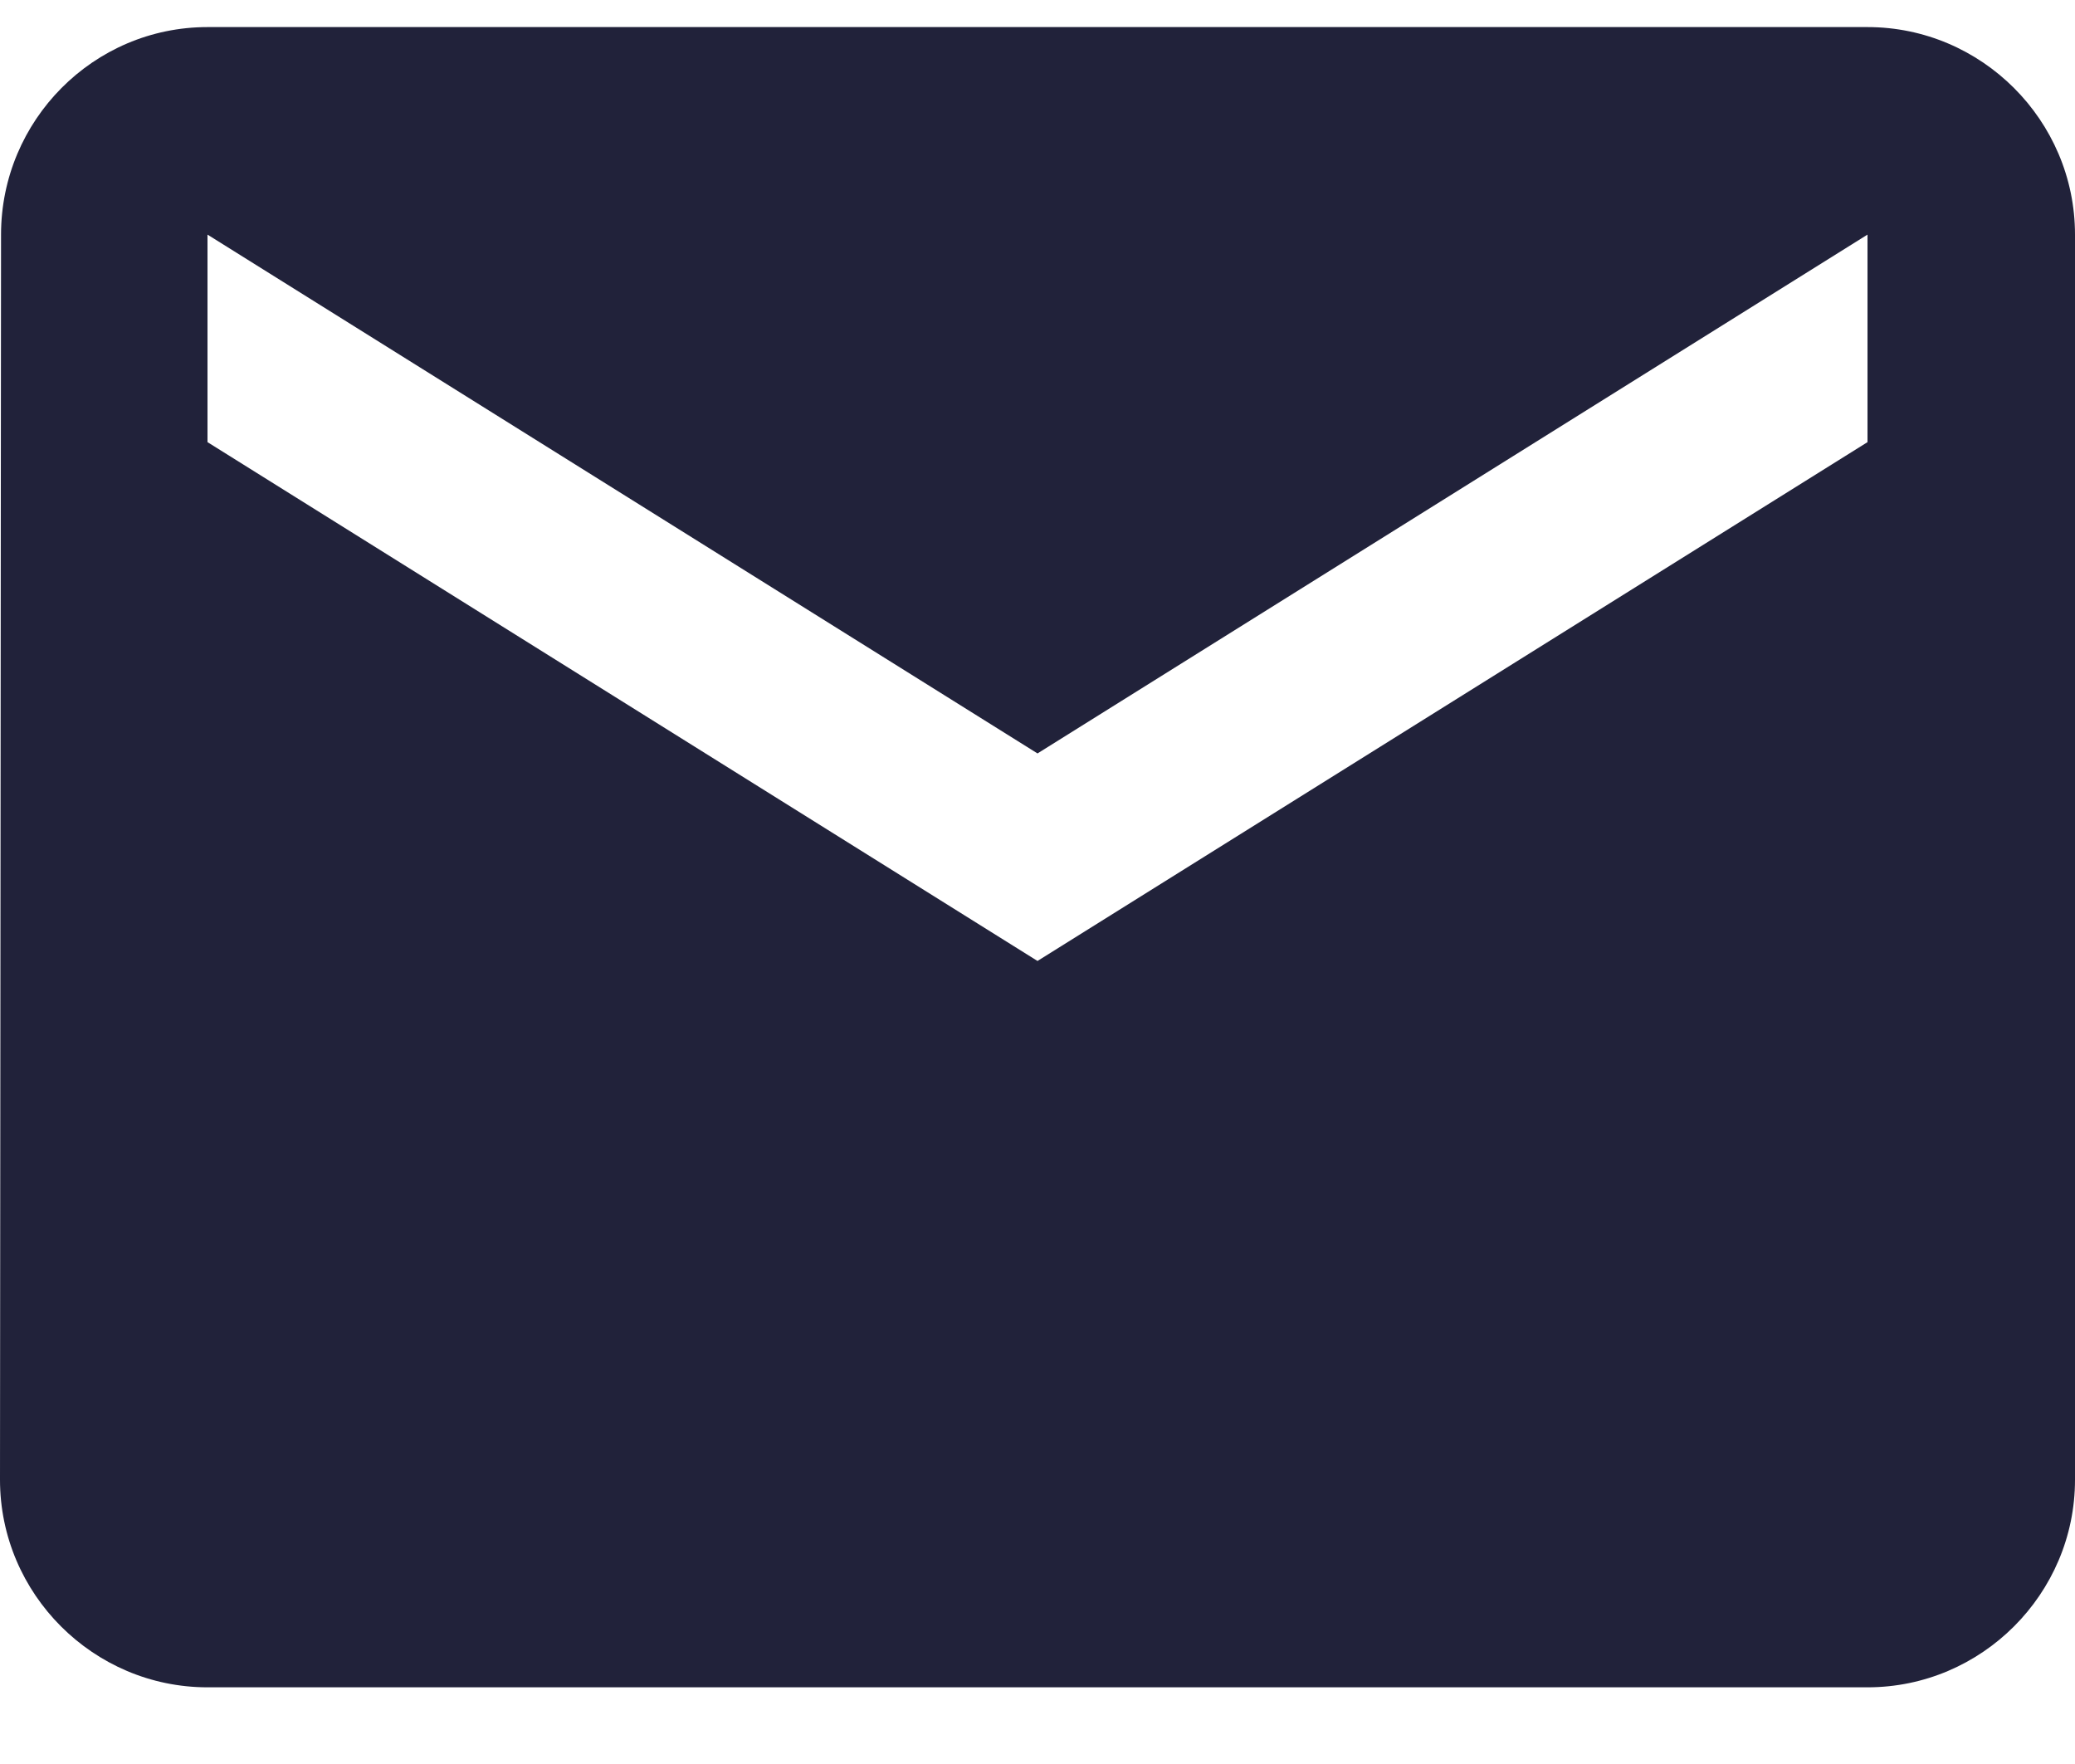 <svg width="20" height="17" viewBox="0 0 20 17" fill="none" xmlns="http://www.w3.org/2000/svg">
<path d="M18 0.261H2C0.9 0.261 0.01 1.161 0.01 2.261L0 14.261C0 15.361 0.9 16.261 2 16.261H18C19.1 16.261 20 15.361 20 14.261V2.261C20 1.161 19.1 0.261 18 0.261ZM18 4.261L10 9.261L2 4.261V2.261L10 7.261L18 2.261V4.261Z" fill="#21223A"/>
</svg>
